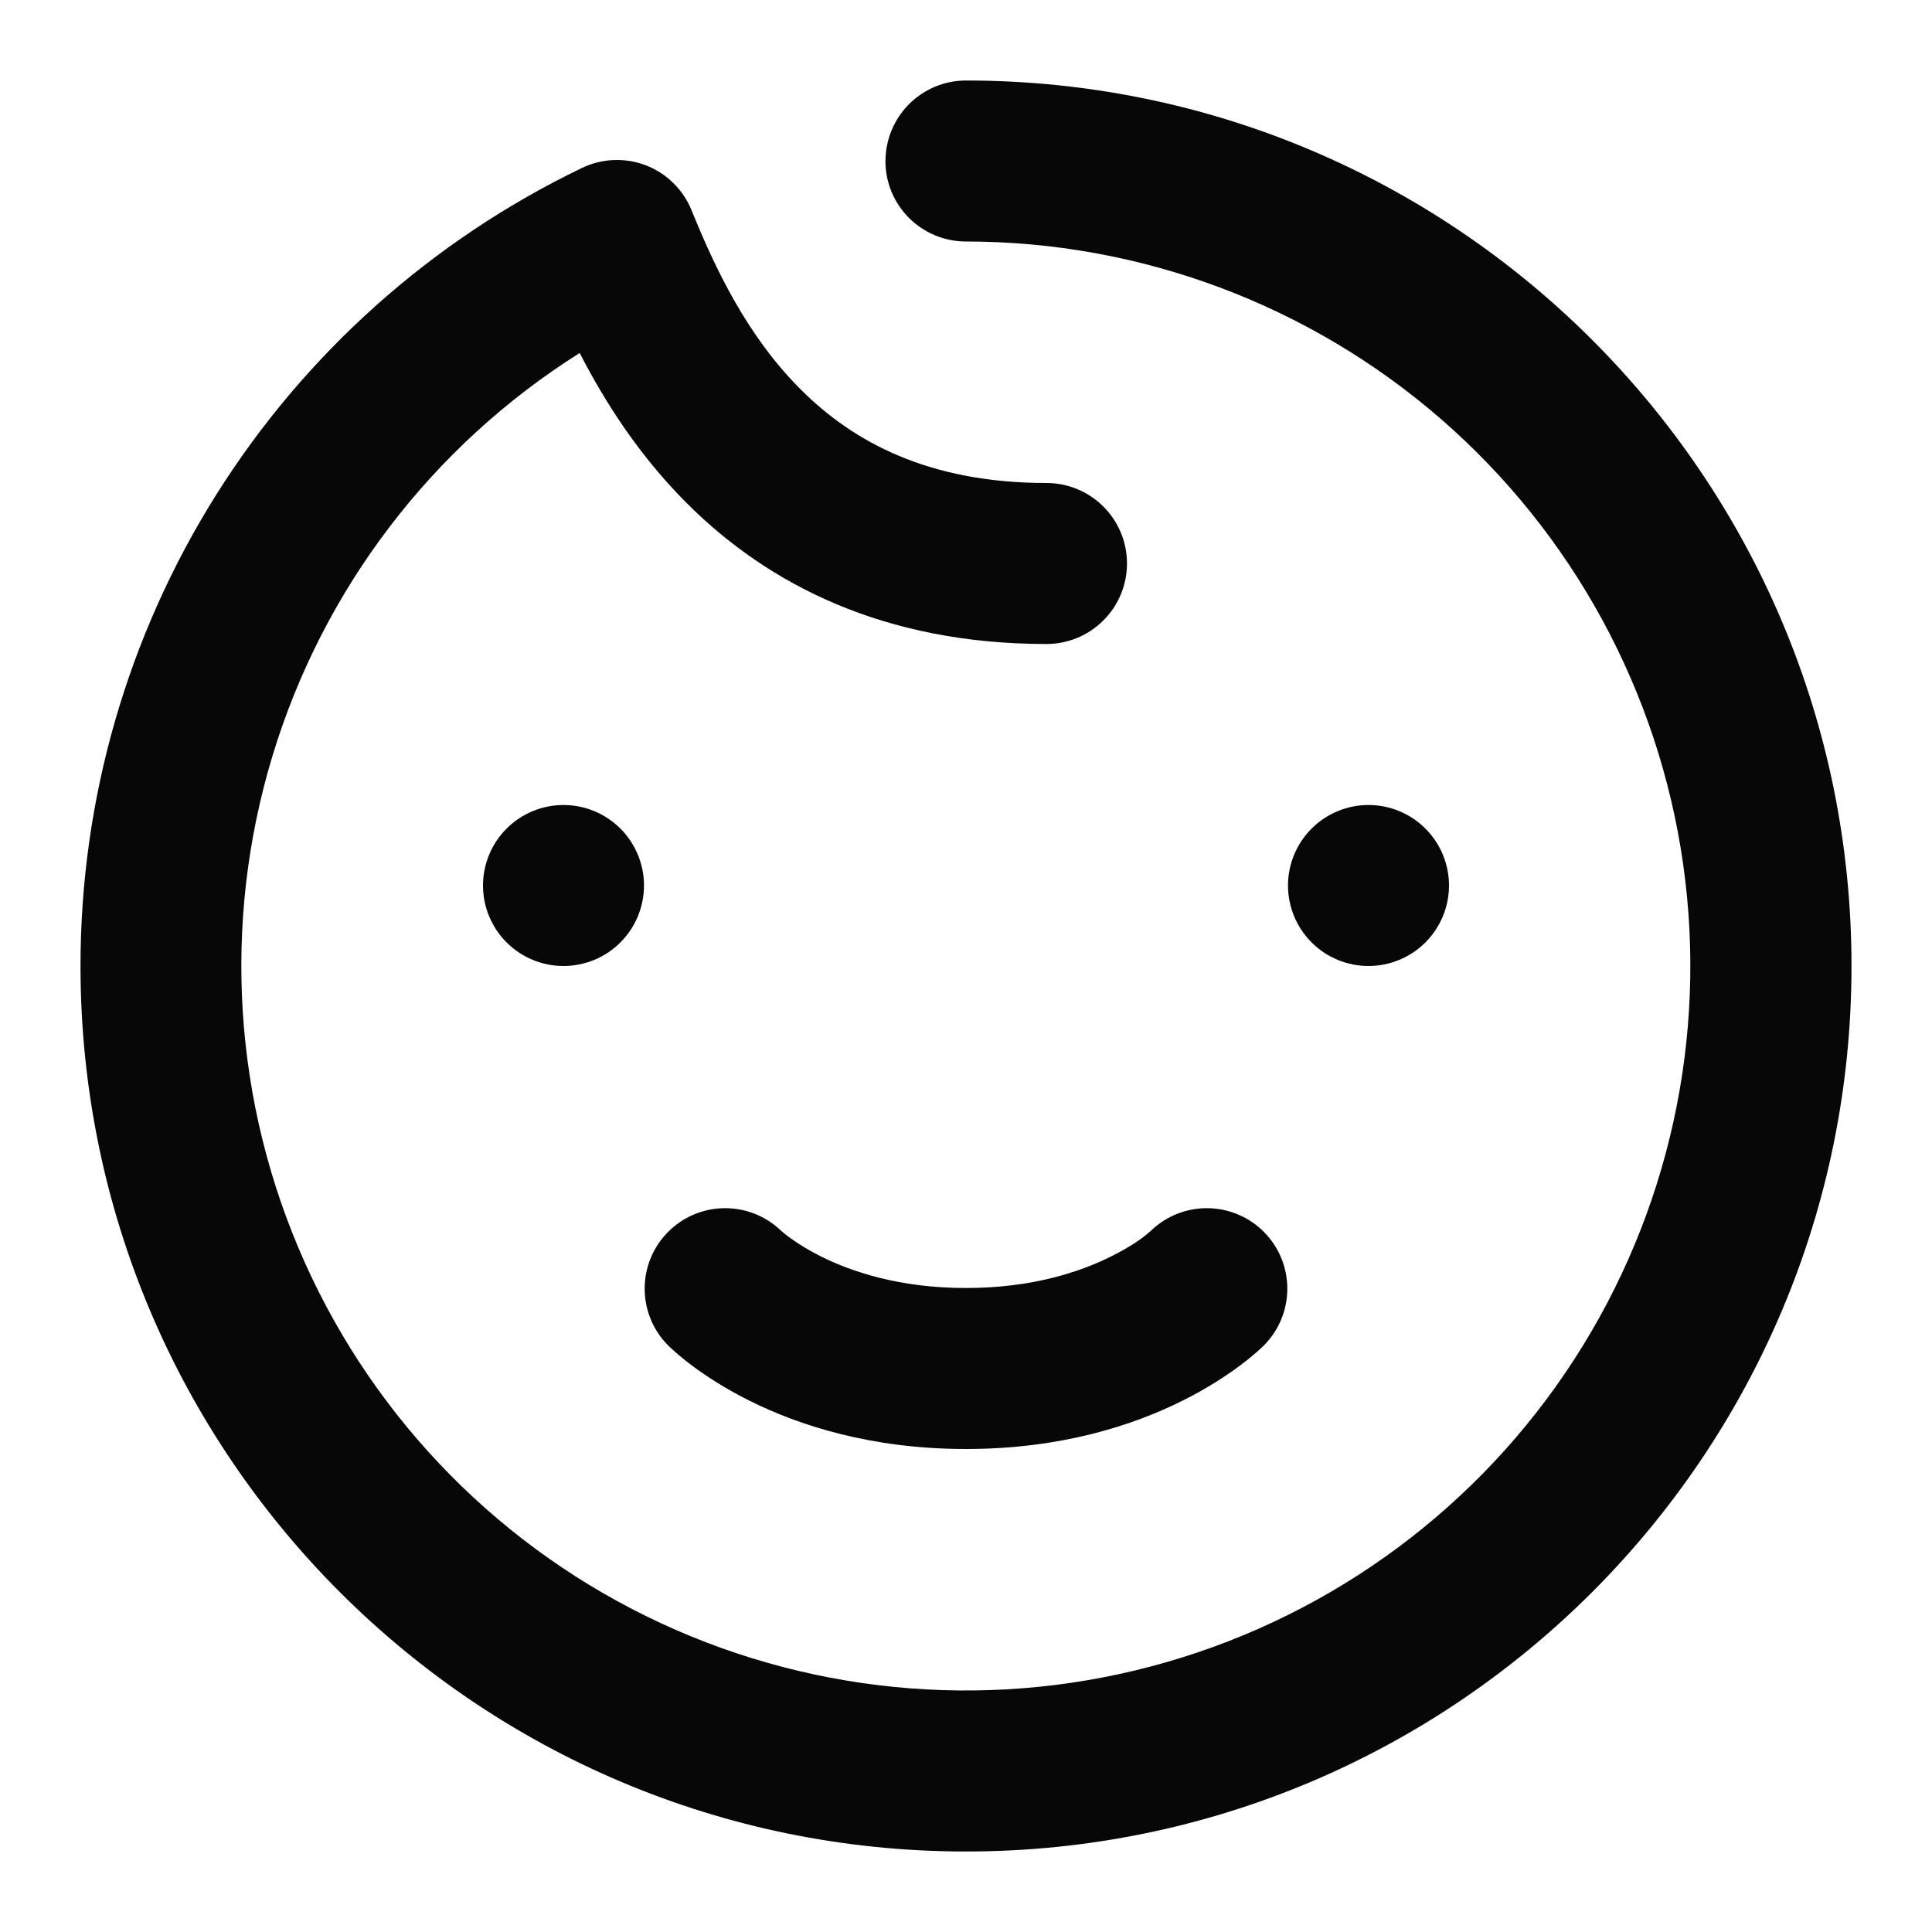<svg width="48" height="48" viewBox="0 0 48 48" fill="none" xmlns="http://www.w3.org/2000/svg">
<path d="M16 22C16 22.53 15.789 23.039 15.414 23.414C15.039 23.789 14.53 24 14 24C13.47 24 12.961 23.789 12.586 23.414C12.211 23.039 12 22.53 12 22C12 21.47 12.211 20.961 12.586 20.586C12.961 20.211 13.47 20 14 20C14.53 20 15.039 20.211 15.414 20.586C15.789 20.961 16 21.47 16 22ZM36 22C36 22.53 35.789 23.039 35.414 23.414C35.039 23.789 34.53 24 34 24C33.47 24 32.961 23.789 32.586 23.414C32.211 23.039 32 22.53 32 22C32 21.47 32.211 20.961 32.586 20.586C32.961 20.211 33.47 20 34 20C34.53 20 35.039 20.211 35.414 20.586C35.789 20.961 36 21.47 36 22ZM19.4 30.572C19.432 30.602 19.77 30.902 20.4 31.218C21.152 31.592 22.342 32 24 32C25.658 32 26.85 31.592 27.6 31.218C27.95 31.042 28.31 30.838 28.6 30.572C28.979 30.209 29.485 30.01 30.01 30.017C30.535 30.024 31.035 30.236 31.404 30.609C31.774 30.982 31.982 31.485 31.983 32.01C31.985 32.534 31.781 33.039 31.414 33.414C31.174 33.654 28.714 36 24 36C19.284 36 16.826 33.654 16.586 33.414C16.219 33.039 16.015 32.534 16.017 32.01C16.018 31.485 16.226 30.982 16.596 30.609C16.965 30.236 17.465 30.024 17.99 30.017C18.515 30.01 19.021 30.209 19.4 30.572Z" fill="#070707"/>
<path d="M22 4C22 3.47 22.211 2.961 22.586 2.586C22.961 2.211 23.47 2 24 2C36.15 2 46 11.85 46 24C46 36.15 36.15 46 24 46C11.85 46 2 36.15 2 24C1.999 19.857 3.168 15.798 5.373 12.29C7.577 8.783 10.727 5.969 14.46 4.172C14.706 4.054 14.974 3.987 15.247 3.976C15.52 3.965 15.792 4.01 16.047 4.108C16.302 4.206 16.534 4.355 16.728 4.547C16.923 4.738 17.077 4.967 17.18 5.22C17.764 6.66 18.56 8.35 19.904 9.686C21.184 10.962 23.048 12 26 12C26.53 12 27.039 12.211 27.414 12.586C27.789 12.961 28 13.47 28 14C28 14.53 27.789 15.039 27.414 15.414C27.039 15.789 26.53 16 26 16C21.952 16 19.084 14.514 17.082 12.52C15.882 11.328 15.028 9.986 14.402 8.77C10.732 11.082 8.021 14.64 6.766 18.792C5.511 22.943 5.797 27.408 7.572 31.365C9.347 35.322 12.49 38.506 16.425 40.33C20.359 42.154 24.82 42.497 28.987 41.294C33.154 40.092 36.747 37.425 39.104 33.785C41.462 30.145 42.426 25.776 41.819 21.482C41.212 17.187 39.075 13.257 35.802 10.412C32.528 7.568 28.337 6.001 24 6C23.737 6 23.477 5.949 23.234 5.848C22.991 5.748 22.77 5.601 22.584 5.415C22.399 5.229 22.251 5.009 22.15 4.766C22.05 4.523 21.998 4.263 21.998 4" fill="#070707"/>
</svg>
